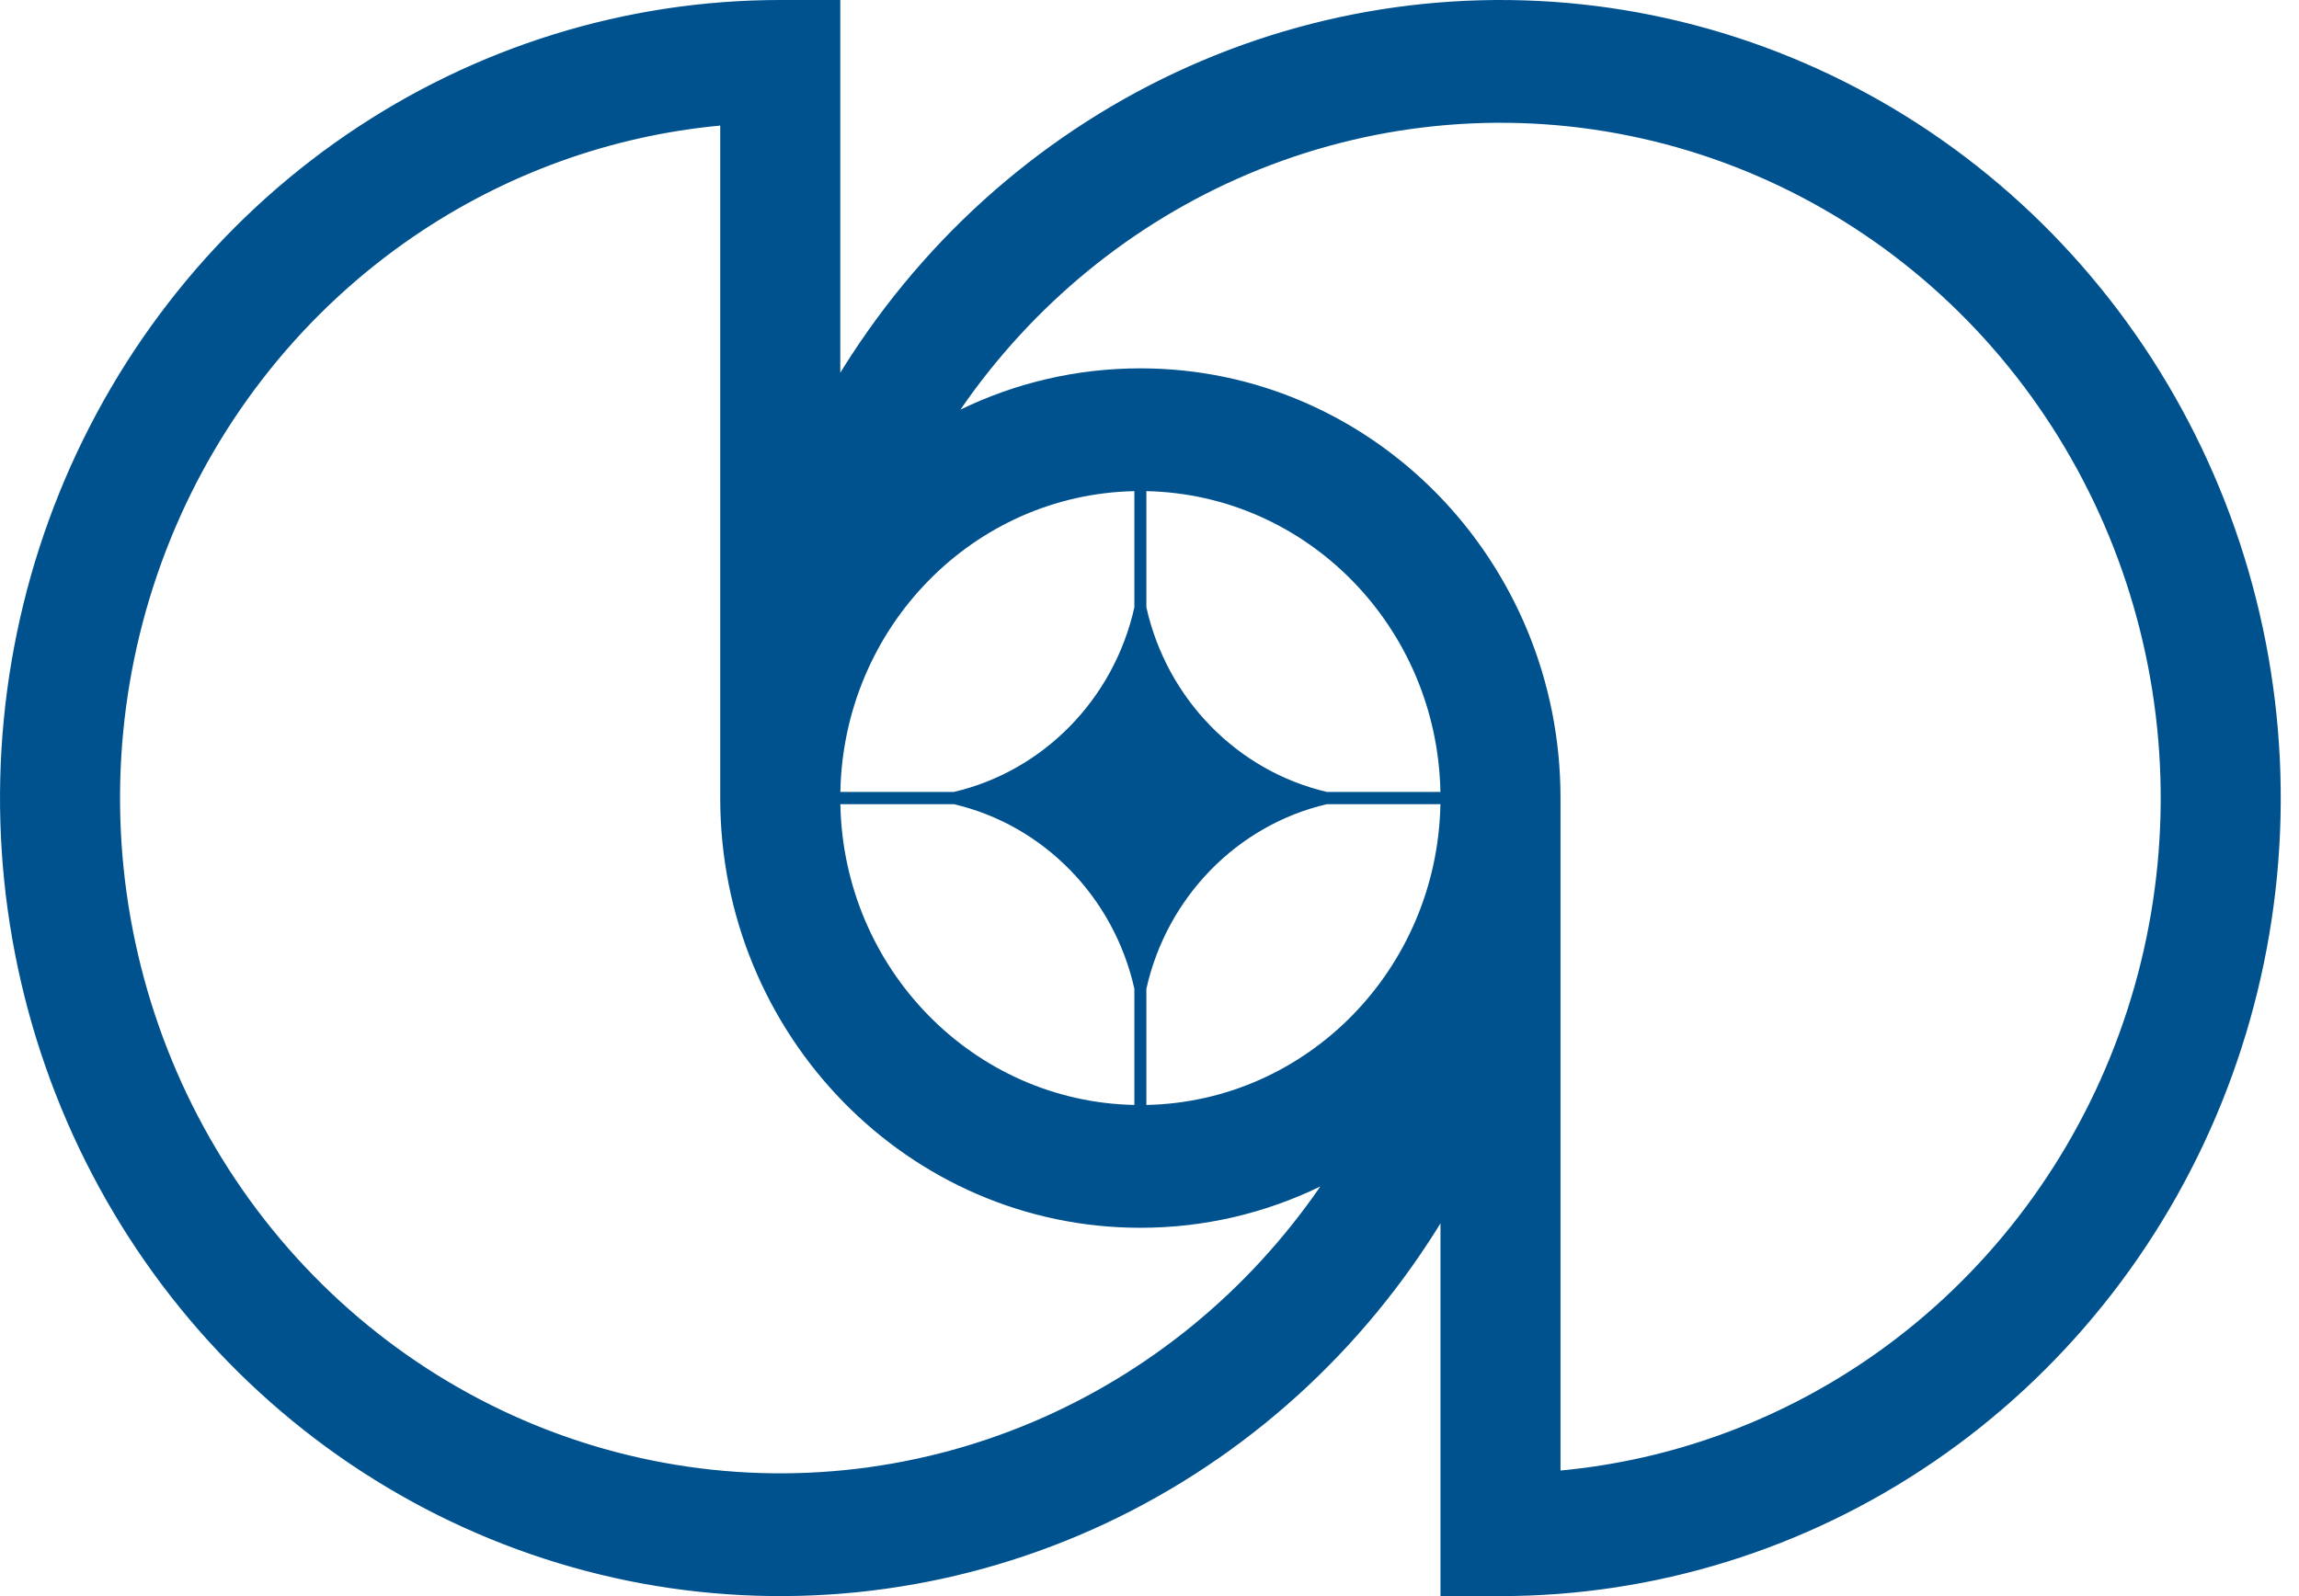 <svg width="72" height="50" viewBox="0 0 72 50" fill="none" xmlns="http://www.w3.org/2000/svg">
<path fill-rule="evenodd" clip-rule="evenodd" d="M1.86 15.433C0.011 20.001 -0.473 25.028 0.47 29.877C1.412 34.727 3.74 39.181 7.157 42.678C10.575 46.174 14.929 48.555 19.669 49.52C24.409 50.484 29.322 49.989 33.788 48.097C38.252 46.205 42.069 43 44.754 38.889C44.825 38.78 44.896 38.669 44.966 38.559C45.015 38.481 45.064 38.402 45.113 38.323V50H46.992C51.825 50 56.55 48.534 60.568 45.787C64.587 43.04 67.719 39.135 69.568 34.567C71.418 29.999 71.902 24.972 70.959 20.123C70.016 15.273 67.689 10.819 64.271 7.322C60.854 3.826 56.5 1.445 51.76 0.48C47.02 -0.484 42.106 0.011 37.641 1.903C33.176 3.795 29.36 7 26.675 11.111C26.552 11.298 26.433 11.487 26.316 11.677V1.49063e-05H24.436C19.603 1.49063e-05 14.879 1.466 10.86 4.213C6.842 6.96 3.71 10.865 1.86 15.433ZM22.556 25V3.934C19.13 4.254 15.826 5.445 12.949 7.411C9.548 9.736 6.898 13.04 5.333 16.905C3.768 20.77 3.359 25.023 4.157 29.127C4.955 33.23 6.924 37 9.815 39.958C12.707 42.916 16.391 44.931 20.402 45.747C24.413 46.564 28.57 46.145 32.349 44.544C35.975 43.007 39.096 40.447 41.35 37.168C39.642 37.998 37.731 38.462 35.714 38.462C28.448 38.462 22.556 32.434 22.556 25ZM48.872 46.066V25C48.872 17.565 42.981 11.539 35.714 11.539C33.698 11.539 31.787 12.003 30.079 12.832C32.333 9.553 35.453 6.993 39.08 5.456C42.858 3.855 47.015 3.436 51.026 4.253C55.037 5.069 58.721 7.084 61.613 10.042C64.505 13 66.474 16.77 67.272 20.873C68.07 24.977 67.66 29.23 66.095 33.095C64.53 36.961 61.88 40.264 58.48 42.589C55.603 44.555 52.298 45.746 48.872 46.066ZM35.526 34.614C30.485 34.512 26.417 30.35 26.318 25.192H29.873C32.678 25.846 34.887 28.105 35.526 30.975V34.614ZM35.902 34.614C40.944 34.512 45.012 30.35 45.111 25.192H41.555C38.75 25.846 36.542 28.106 35.902 30.976V34.614ZM45.111 24.808C45.012 19.65 40.944 15.488 35.902 15.386V19.024C36.542 21.894 38.75 24.153 41.555 24.808H45.111ZM35.526 15.386C30.485 15.488 26.417 19.65 26.318 24.808H29.874C32.679 24.153 34.887 21.895 35.526 19.025V15.386Z" fill="#00528F"/>
</svg>

